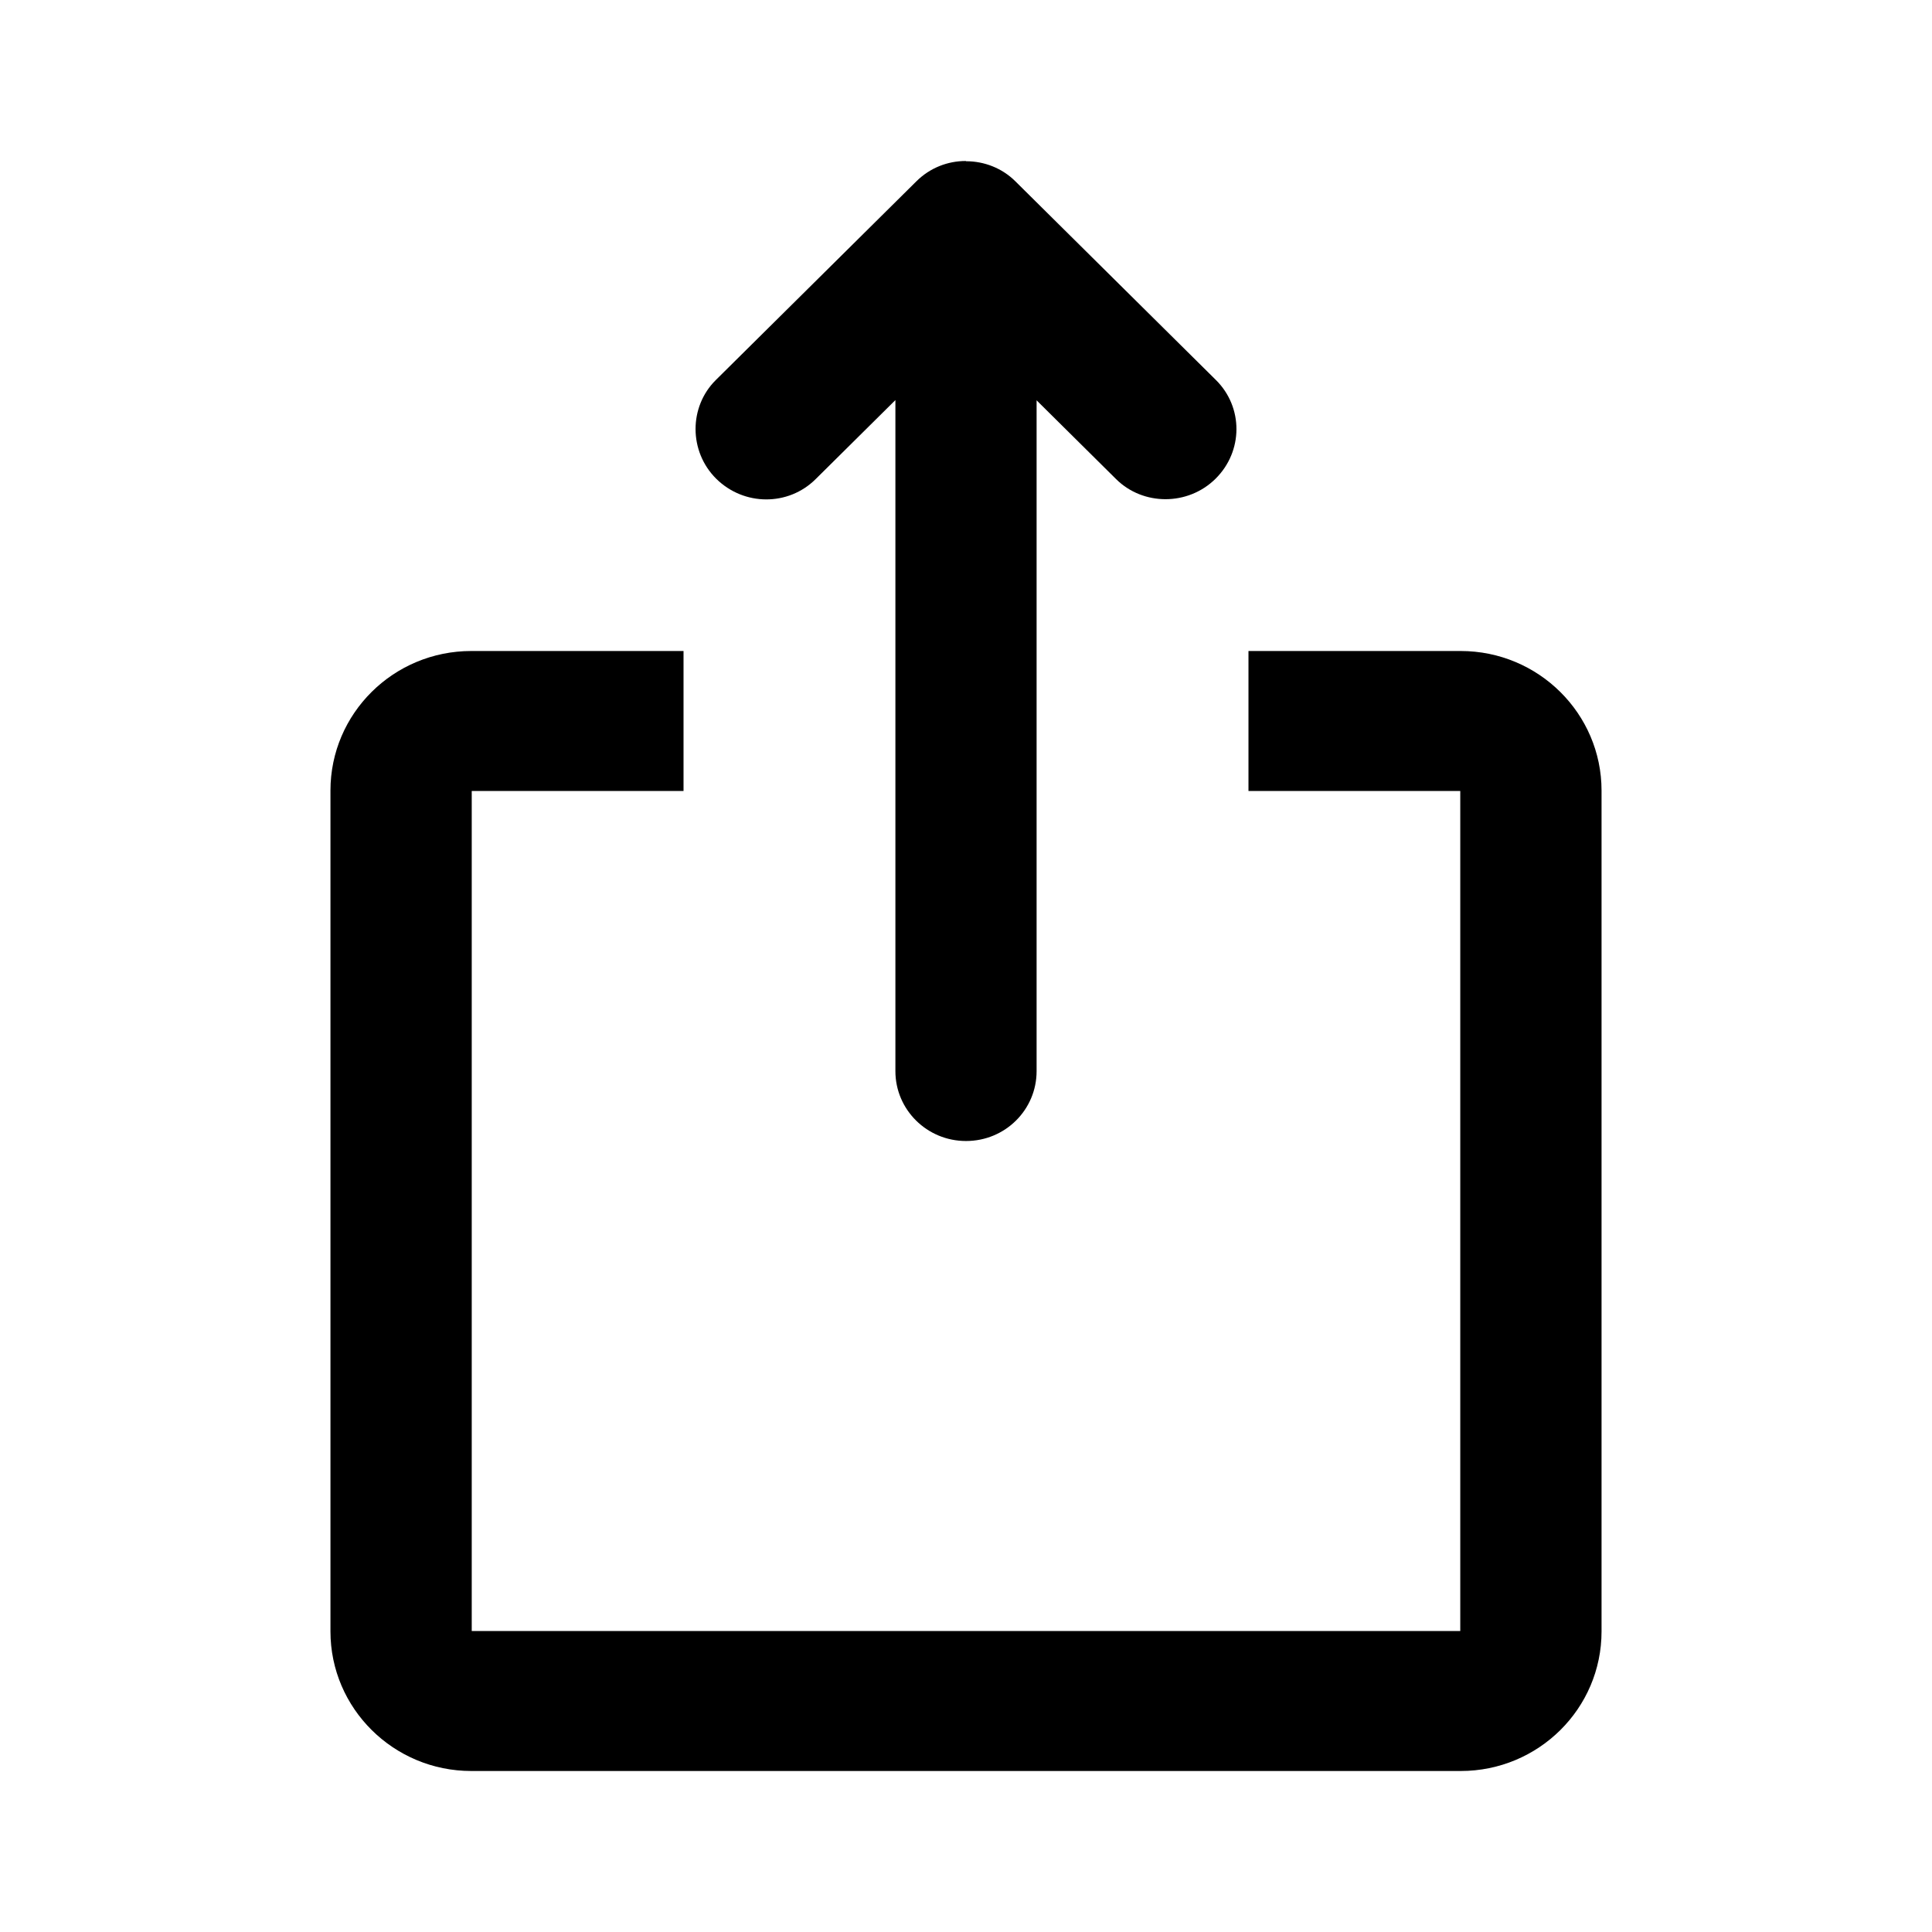 <svg width="24" height="24" viewBox="0 0 24 24" fill="none" xmlns="http://www.w3.org/2000/svg">
<path d="M12.877 4.973V8.087H18.145C19.111 8.087 19.895 8.865 19.895 9.821V20.266C19.895 21.224 19.112 22 18.145 22H5.855C4.889 22 4.105 21.222 4.105 20.266V9.821C4.105 8.863 4.888 8.087 5.855 8.087H11.123V4.97L10.132 5.952C9.793 6.289 9.242 6.288 8.897 5.947C8.555 5.607 8.557 5.054 8.891 4.722L11.384 2.252C11.553 2.084 11.774 2 11.996 2L12.002 2.003C12.225 2.003 12.447 2.087 12.613 2.252L15.106 4.722C15.445 5.059 15.445 5.605 15.1 5.947C14.757 6.286 14.2 6.284 13.865 5.952L12.877 4.973ZM11.123 9.826H5.86V20.261H18.14V9.826H12.877V13.306C12.877 13.785 12.488 14.174 12 14.174C11.515 14.174 11.123 13.785 11.123 13.306V9.826ZM8.491 8.087V9.826H15.509V8.087H8.491ZM11.123 8.087H12.877V9.826H11.123V8.087Z" fill="black"/>
</svg>
